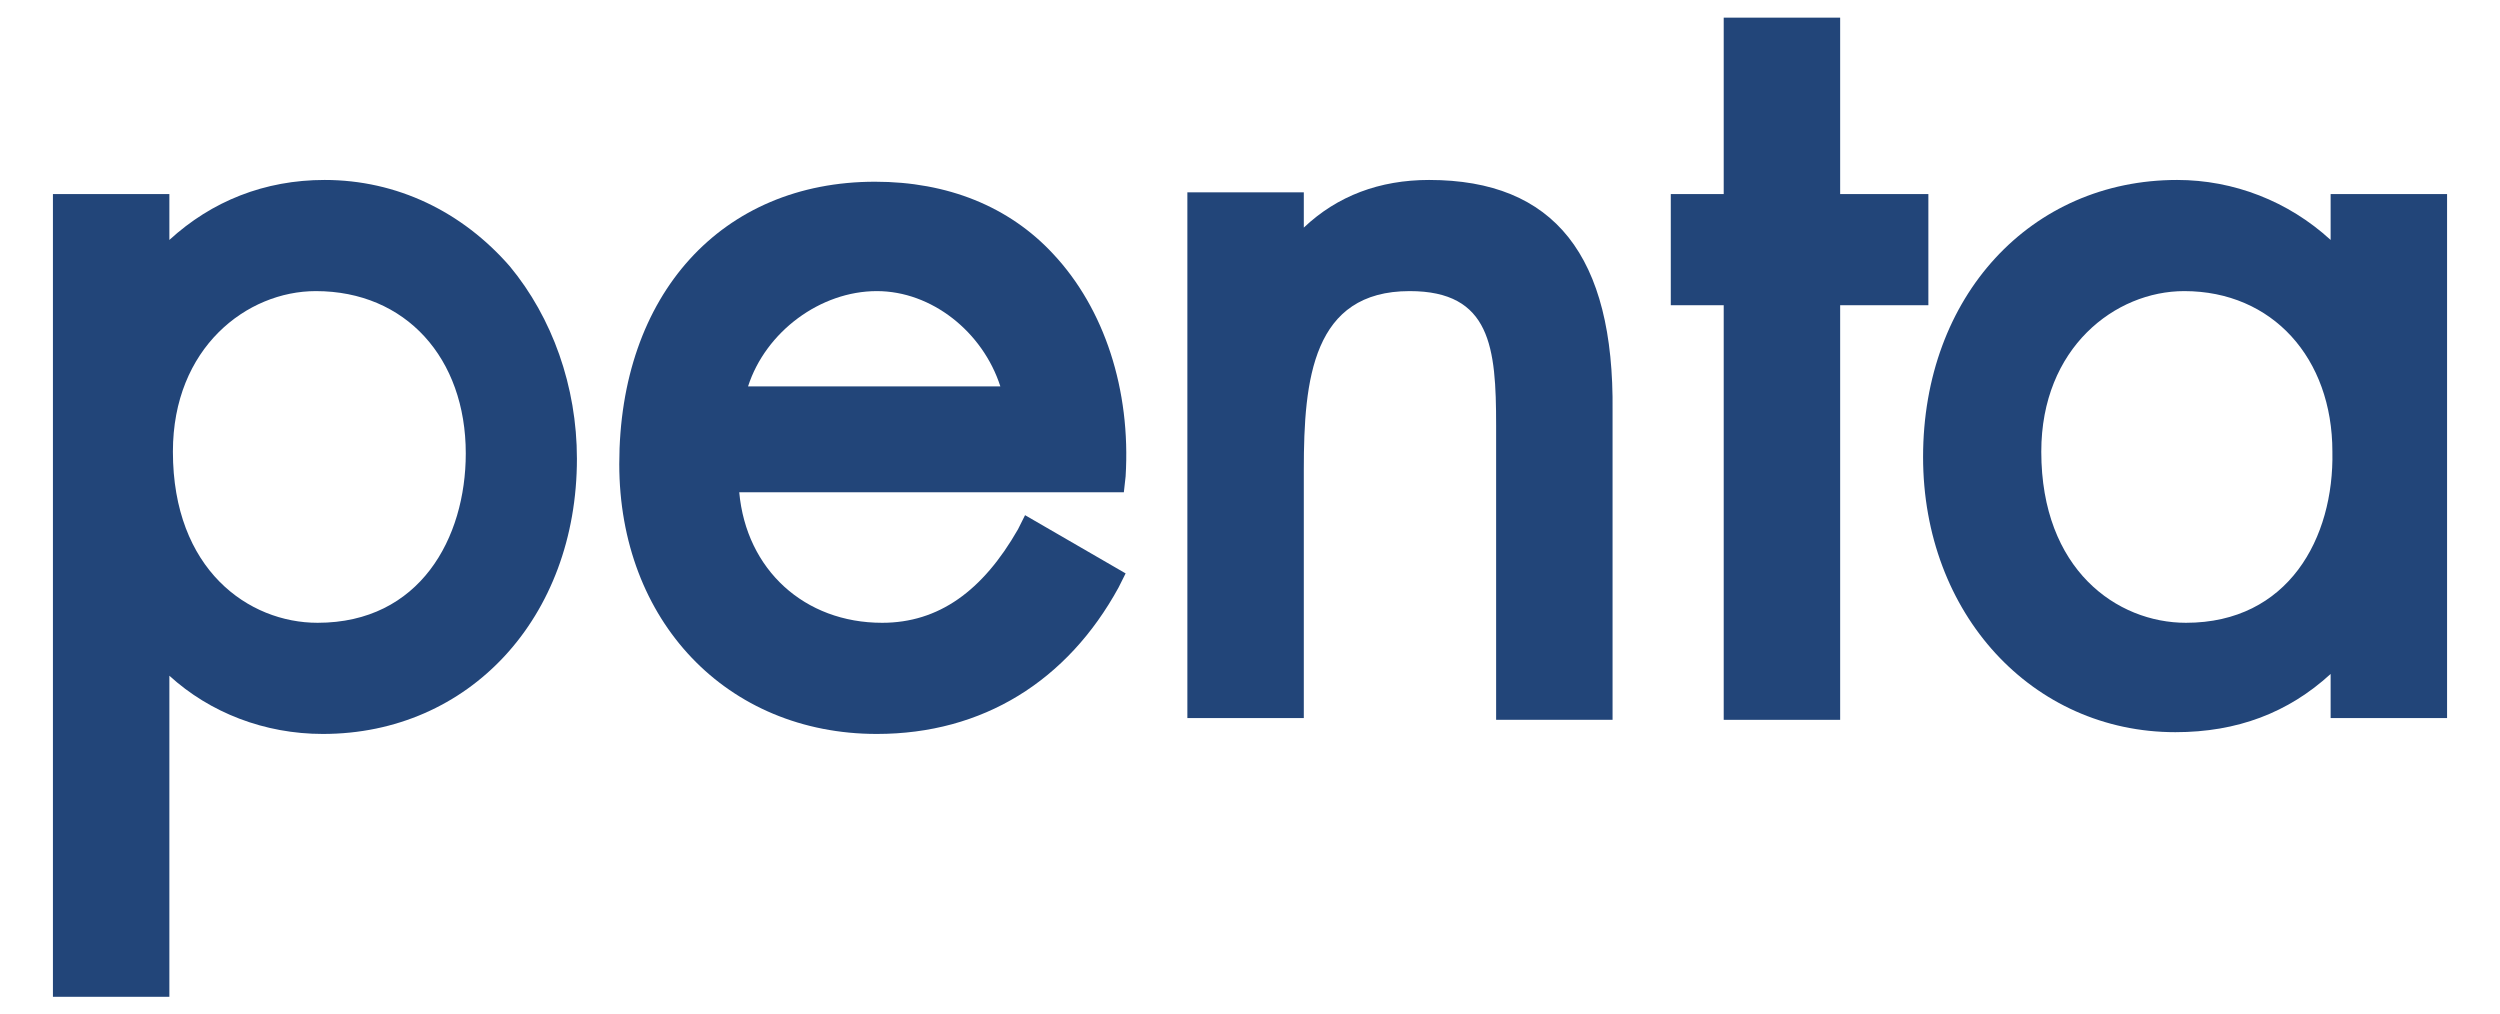 <?xml version="1.0" encoding="utf-8"?>
<!-- Generator: Adobe Illustrator 22.0.0, SVG Export Plug-In . SVG Version: 6.00 Build 0)  -->
<svg version="1.1" id="Capa_1" xmlns="http://www.w3.org/2000/svg" xmlns:xlink="http://www.w3.org/1999/xlink" x="0px" y="0px"
	 viewBox="0 0 141.7 57.5" style="enable-background:new 0 0 141.7 57.5;" xml:space="preserve">
<style type="text/css">
	.st0{fill:#224579;}
</style>
<g>
	<path class="st0" d="M18.4,10.2c-3.4,0-6.4,1.2-8.8,3.4V11H3v45.5h6.6V38.3c2.3,2.1,5.4,3.3,8.7,3.3c8.3,0,14.4-6.6,14.4-15.6
		c0-4.1-1.4-8-3.8-10.9C26.2,12,22.5,10.2,18.4,10.2z M26.4,25.7c0,4.8-2.6,9.6-8.4,9.6c-3.9,0-8.2-3-8.2-9.7c0-5.9,4.2-9.1,8.1-9.1
		C23,16.5,26.4,20.3,26.4,25.7z"/>
	<path class="st0" d="M57.7,30c-2,3.5-4.5,5.3-7.7,5.3c-4.4,0-7.7-3-8.1-7.4h21.8l0.1-0.9c0.3-4.9-1.2-9.5-4.1-12.6
		c-2.5-2.7-6-4.1-10.1-4.1c-8.7,0-14.5,6.4-14.5,16c0,8.9,6.1,15.3,14.6,15.3c6,0,10.8-3,13.7-8.3l0.4-0.8l-5.7-3.3L57.7,30z
		 M56.7,21.9H42.4c1-3.1,4.1-5.4,7.3-5.4C52.8,16.5,55.7,18.8,56.7,21.9z"/>
	<path class="st0" d="M81,10.2c-2.8,0-5.2,0.9-7.1,2.7v-2h-6.6v29.8h6.6V26.6c0-5.1,0.5-10.1,6-10.1c4.6,0,4.9,3.2,4.9,7.6v16.7h6.6
		V23.3C91.5,14.5,88.1,10.2,81,10.2z"/>
	<polygon class="st0" points="109.3,11 104.3,11 104.3,1 97.7,1 97.7,11 94.7,11 94.7,17.3 97.7,17.3 97.7,40.8 104.3,40.8 
		104.3,17.3 109.3,17.3 	"/>
	<path class="st0" d="M132.1,11v2.6c-2.4-2.2-5.5-3.4-8.7-3.4c-8.3,0-14.4,6.6-14.4,15.7c0,8.9,6.2,15.6,14.3,15.6
		c3.5,0,6.4-1.1,8.8-3.3v2.5h6.6V11H132.1z M123.9,35.3c-3.9,0-8.2-3-8.2-9.7c0-5.9,4.2-9.1,8.1-9.1c5,0,8.4,3.8,8.4,9.1
		C132.3,30.5,129.7,35.3,123.9,35.3z"/>
</g>
</svg>
